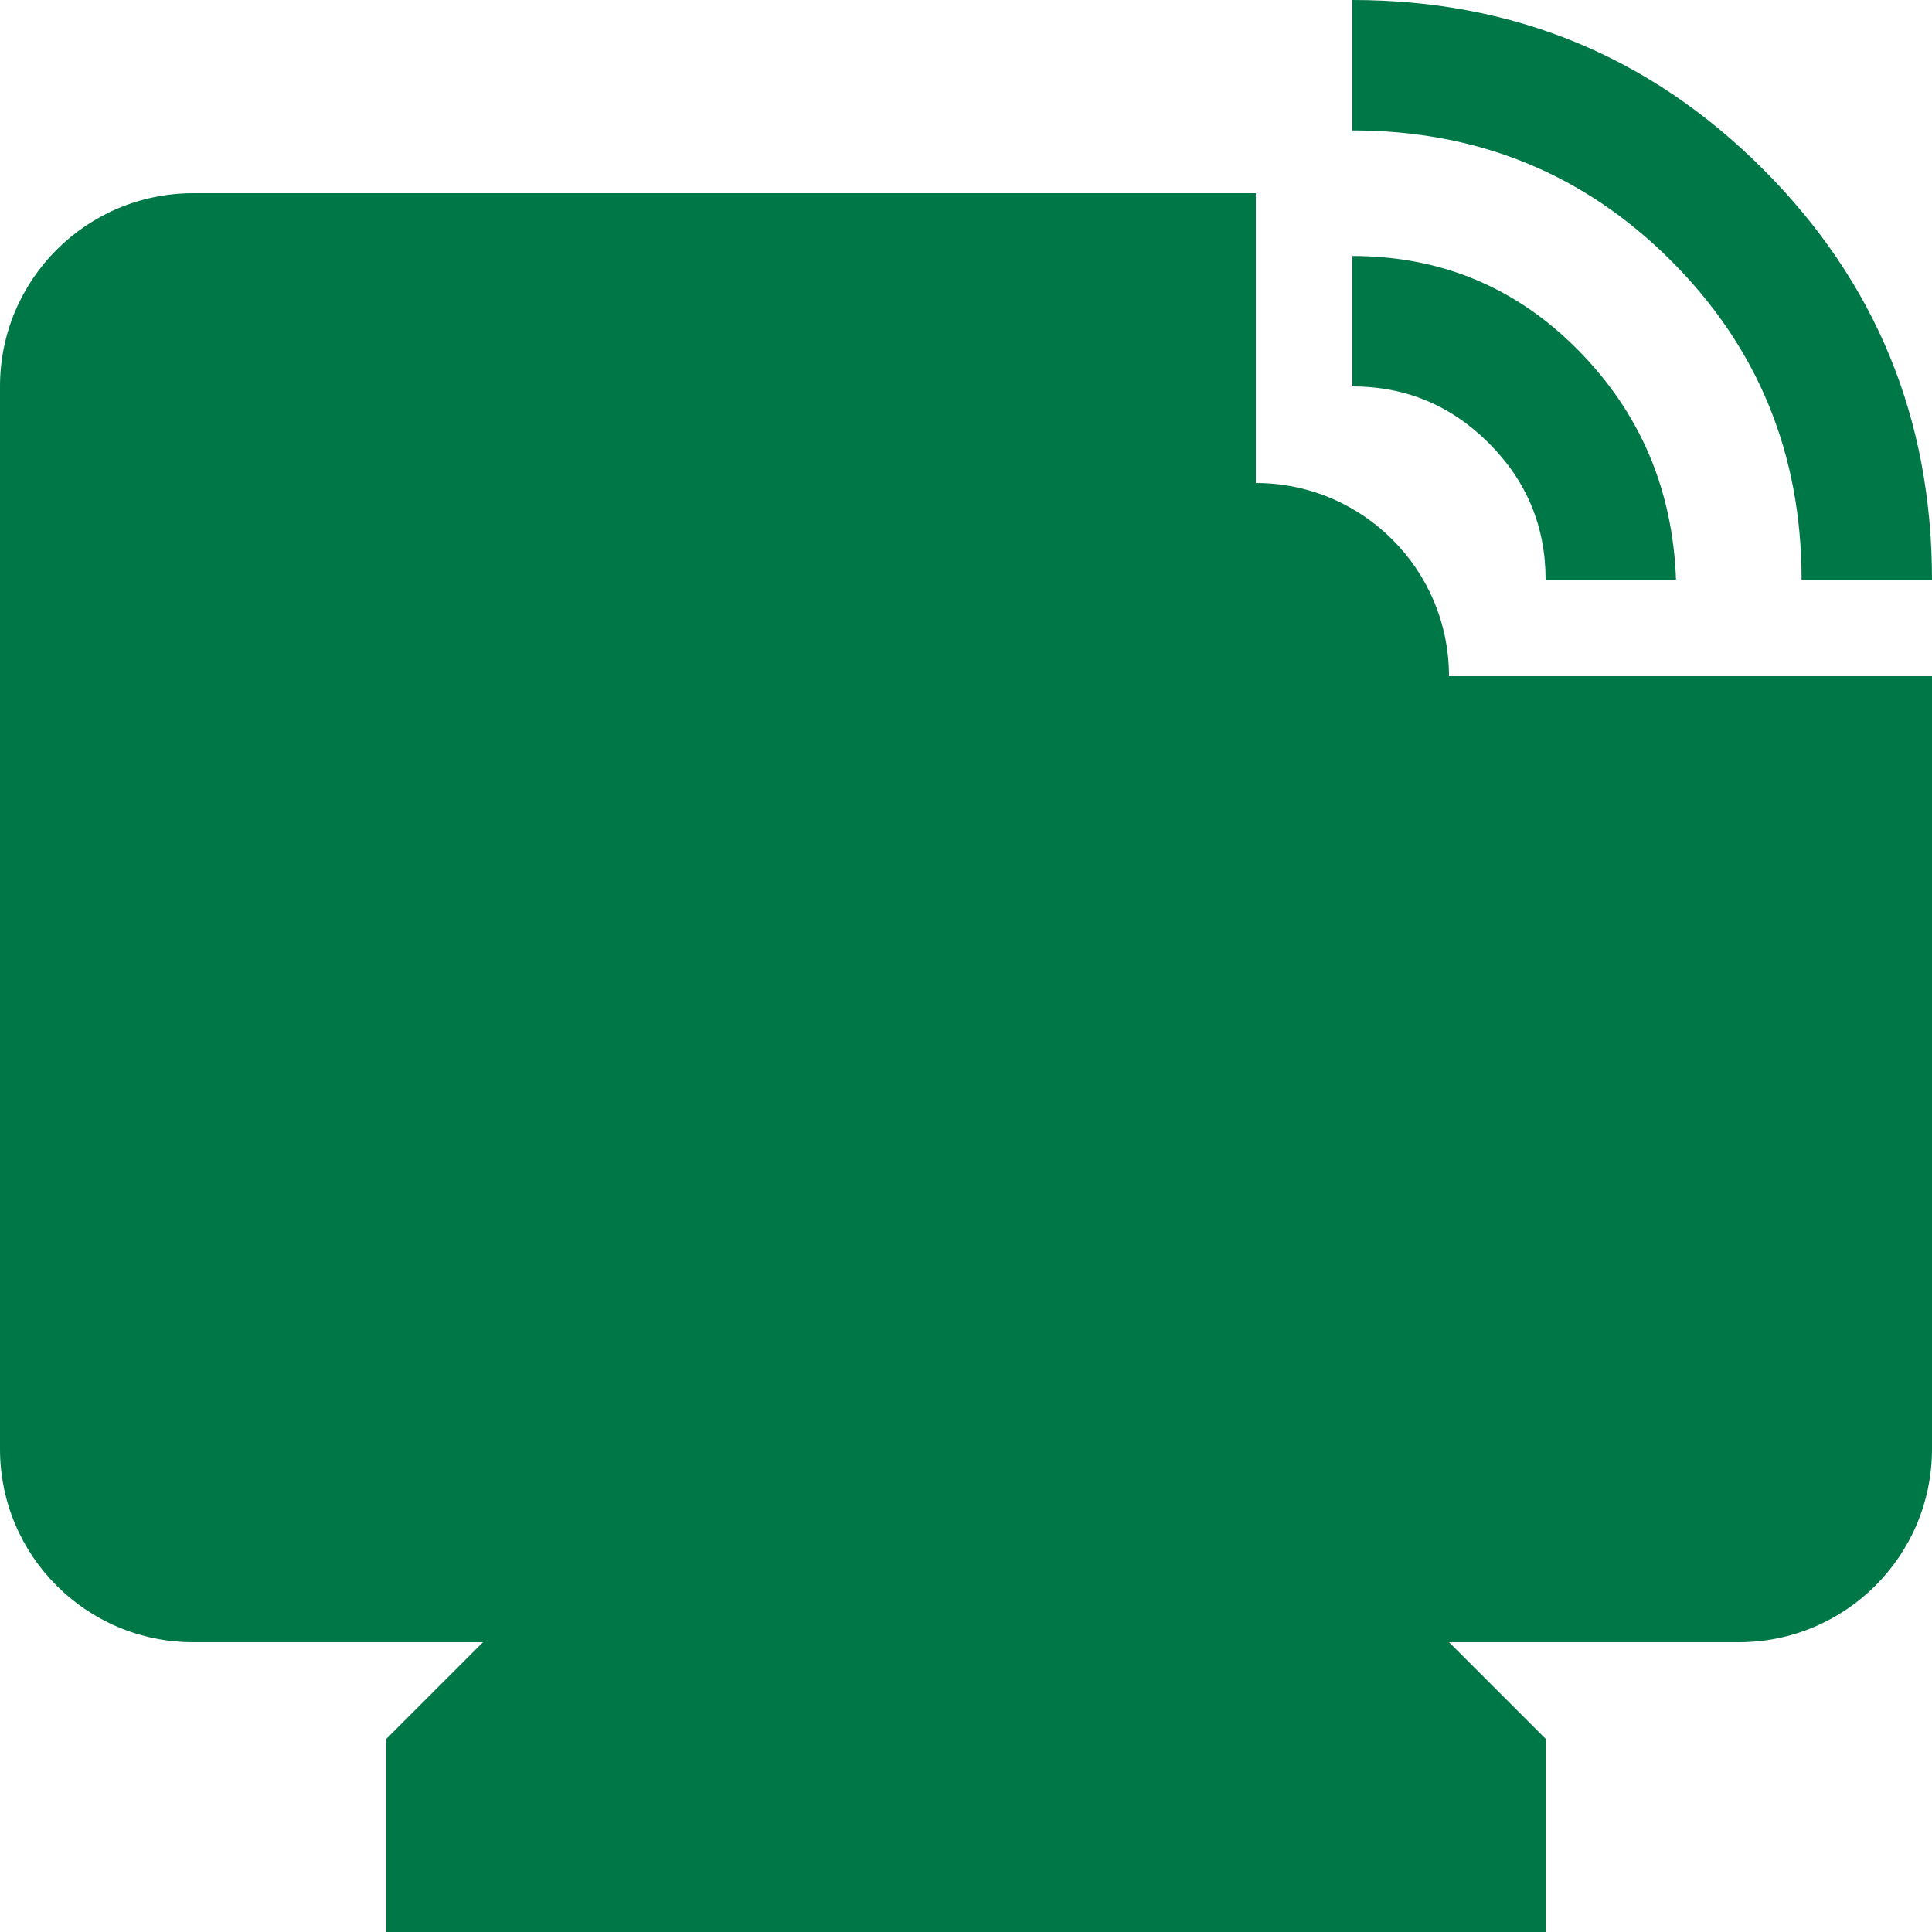 <?xml version="1.0" encoding="UTF-8"?> <svg xmlns="http://www.w3.org/2000/svg" width="64" height="64" viewBox="0 0 64 64" fill="none"><path fill-rule="evenodd" clip-rule="evenodd" d="M59.68 19.2C59.68 15.04 58.24 11.52 55.36 8.64C52.48 5.76 48.96 4.32 44.8 4.32V0C50.133 0 54.667 1.867 58.4 5.6C62.133 9.333 64 13.867 64 19.2H59.68ZM51.2 19.2C51.2 17.44 50.573 15.933 49.32 14.68C48.067 13.427 46.56 12.8 44.8 12.8V8.48C47.733 8.48 50.227 9.52 52.28 11.6C54.333 13.68 55.413 16.213 55.52 19.2H51.2ZM64 22.4H48C48 18.865 45.135 16 41.6 16V6.4H6.4C2.865 6.4 0 9.265 0 12.8V48C0 51.535 2.865 54.4 6.4 54.4H16L12.8 57.6V64H51.2V57.6L48 54.4H57.6C61.135 54.4 64 51.535 64 48V22.4Z" fill="#007747"></path></svg> 